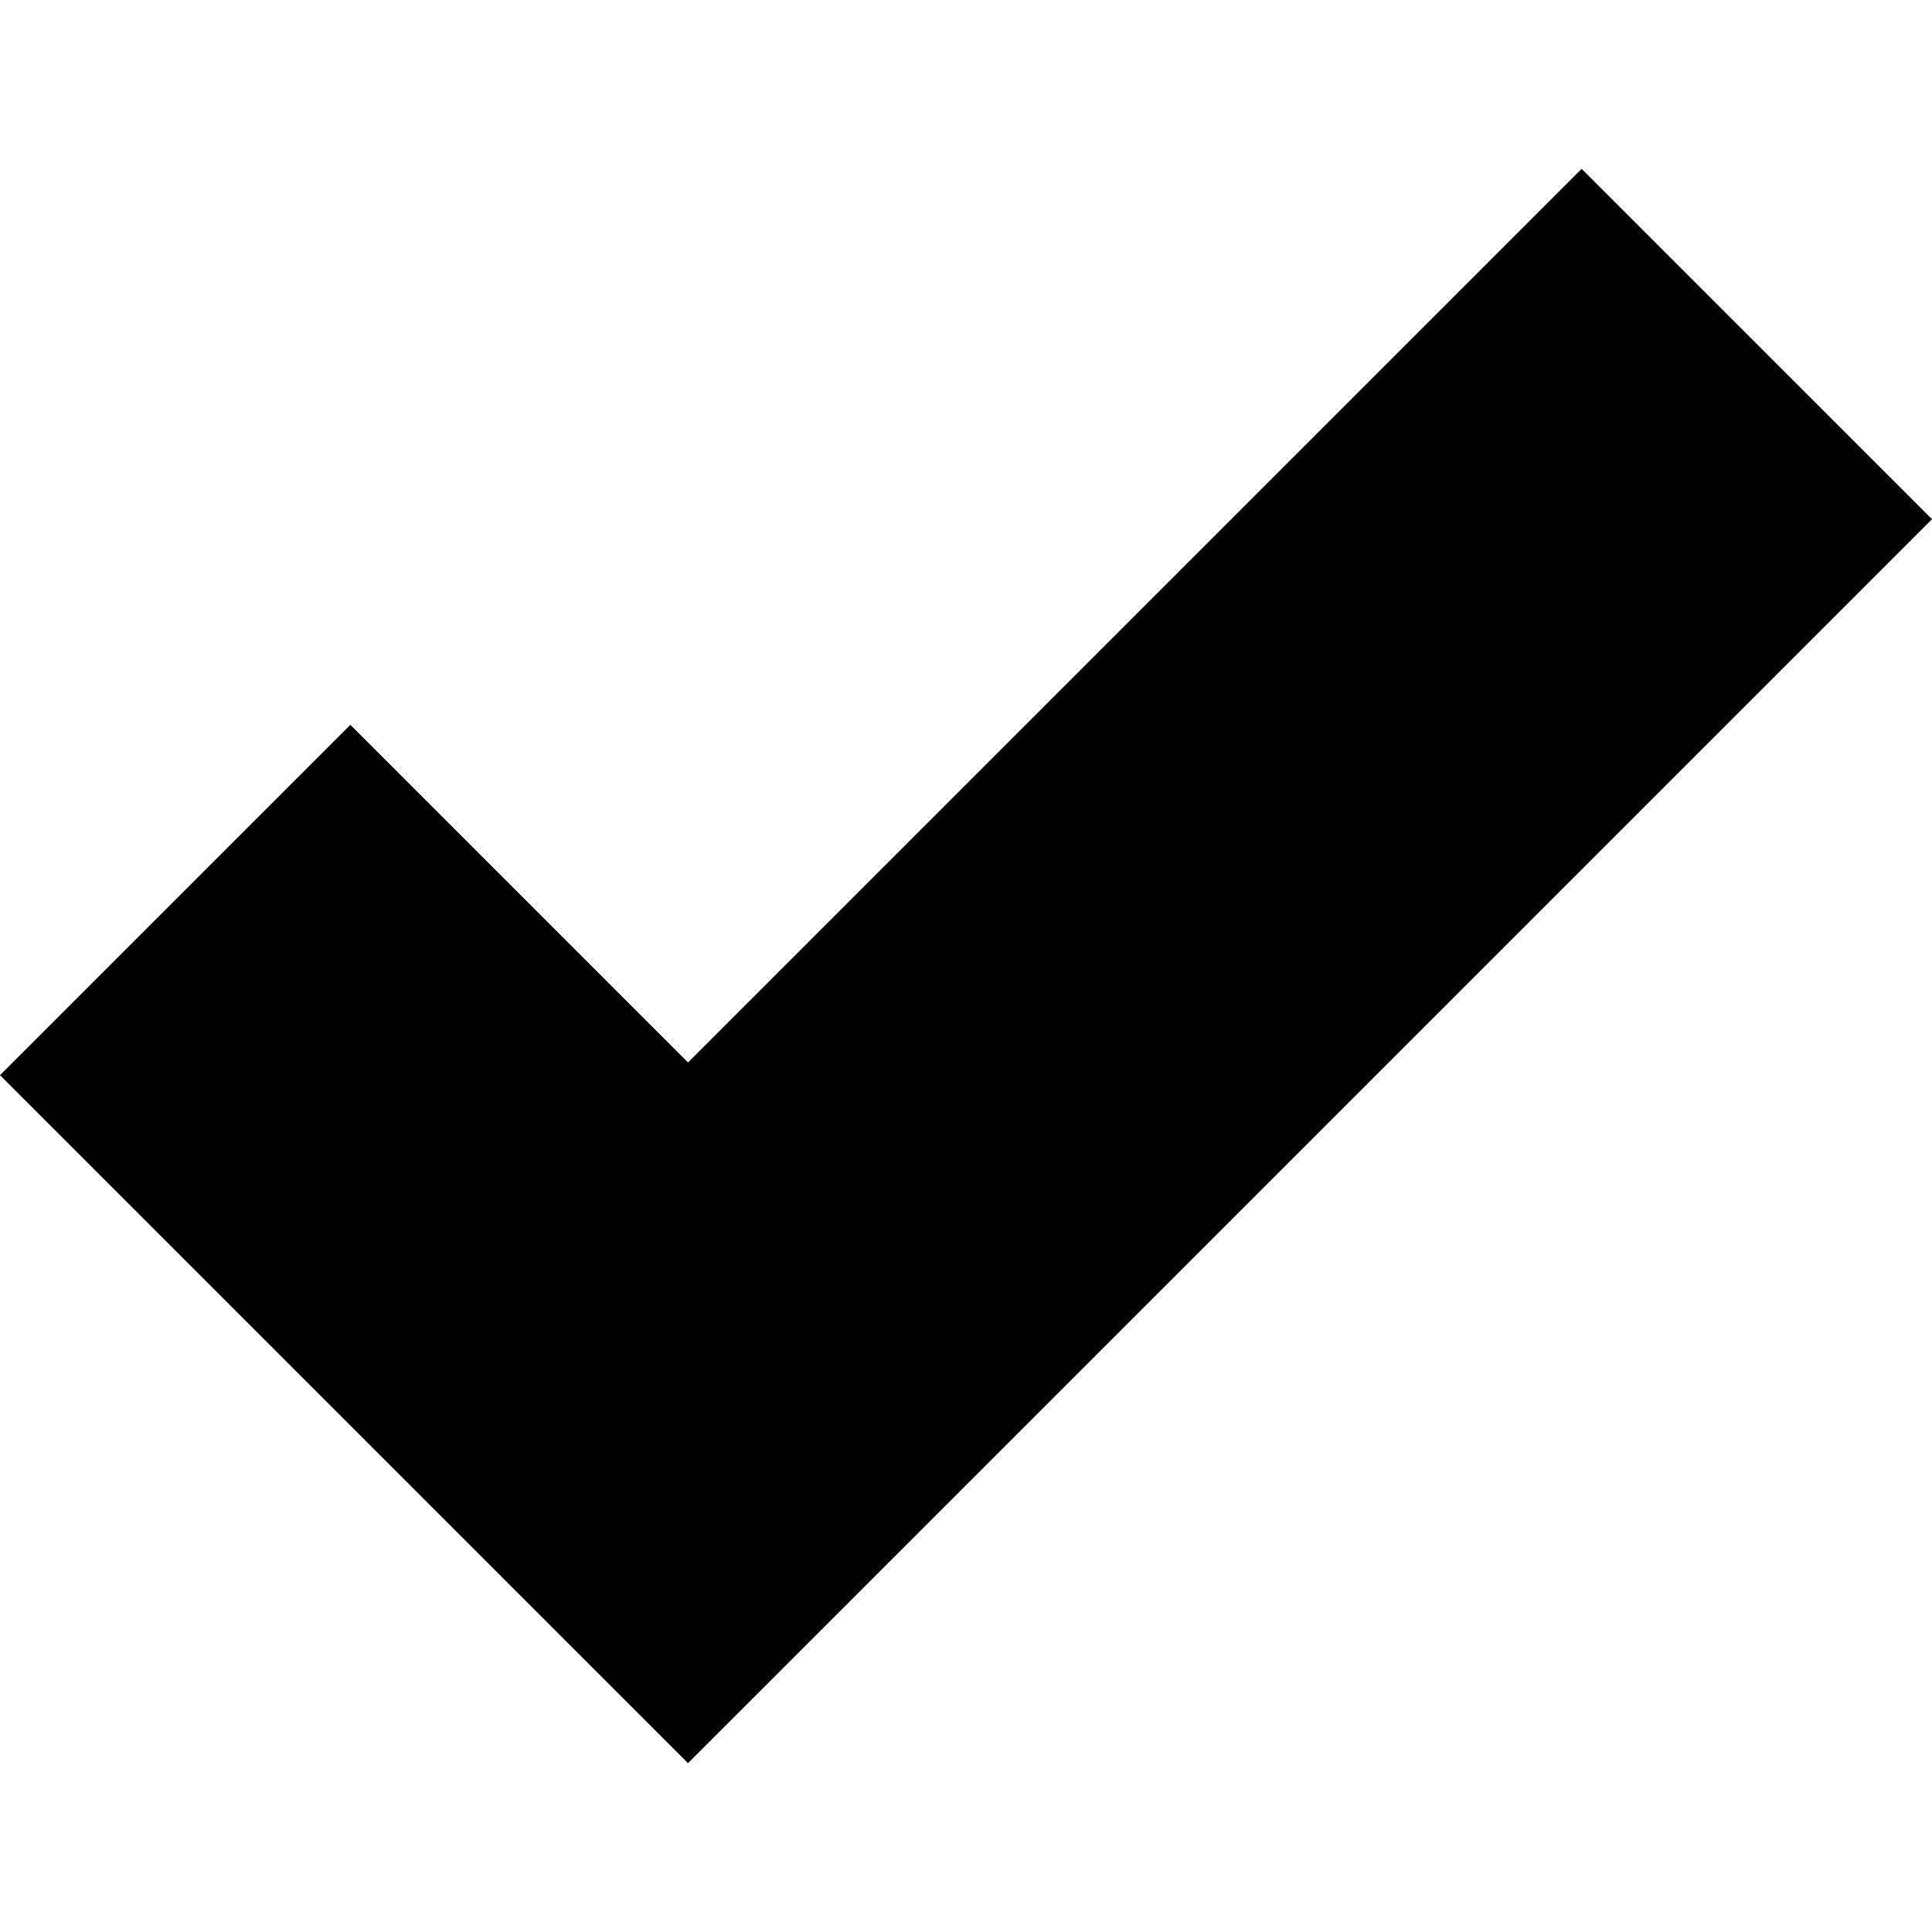 <?xml version="1.0" encoding="iso-8859-1"?>
<!-- Uploaded to: SVG Repo, www.svgrepo.com, Generator: SVG Repo Mixer Tools -->
<!DOCTYPE svg PUBLIC "-//W3C//DTD SVG 1.1//EN" "http://www.w3.org/Graphics/SVG/1.1/DTD/svg11.dtd">
<svg fill="#000000" version="1.1" id="Capa_1" xmlns="http://www.w3.org/2000/svg" xmlns:xlink="http://www.w3.org/1999/xlink" 
	 width="800px" height="800px" viewBox="0 0 548.873 548.873"
	 xml:space="preserve">
<g>
	<g>
		<polygon points="449.34,47.966 195.46,301.845 99.533,205.917 0,305.449 95.928,401.378 195.46,500.907 294.99,401.378 
			548.873,147.496 		"/>
	</g>
</g>
</svg>